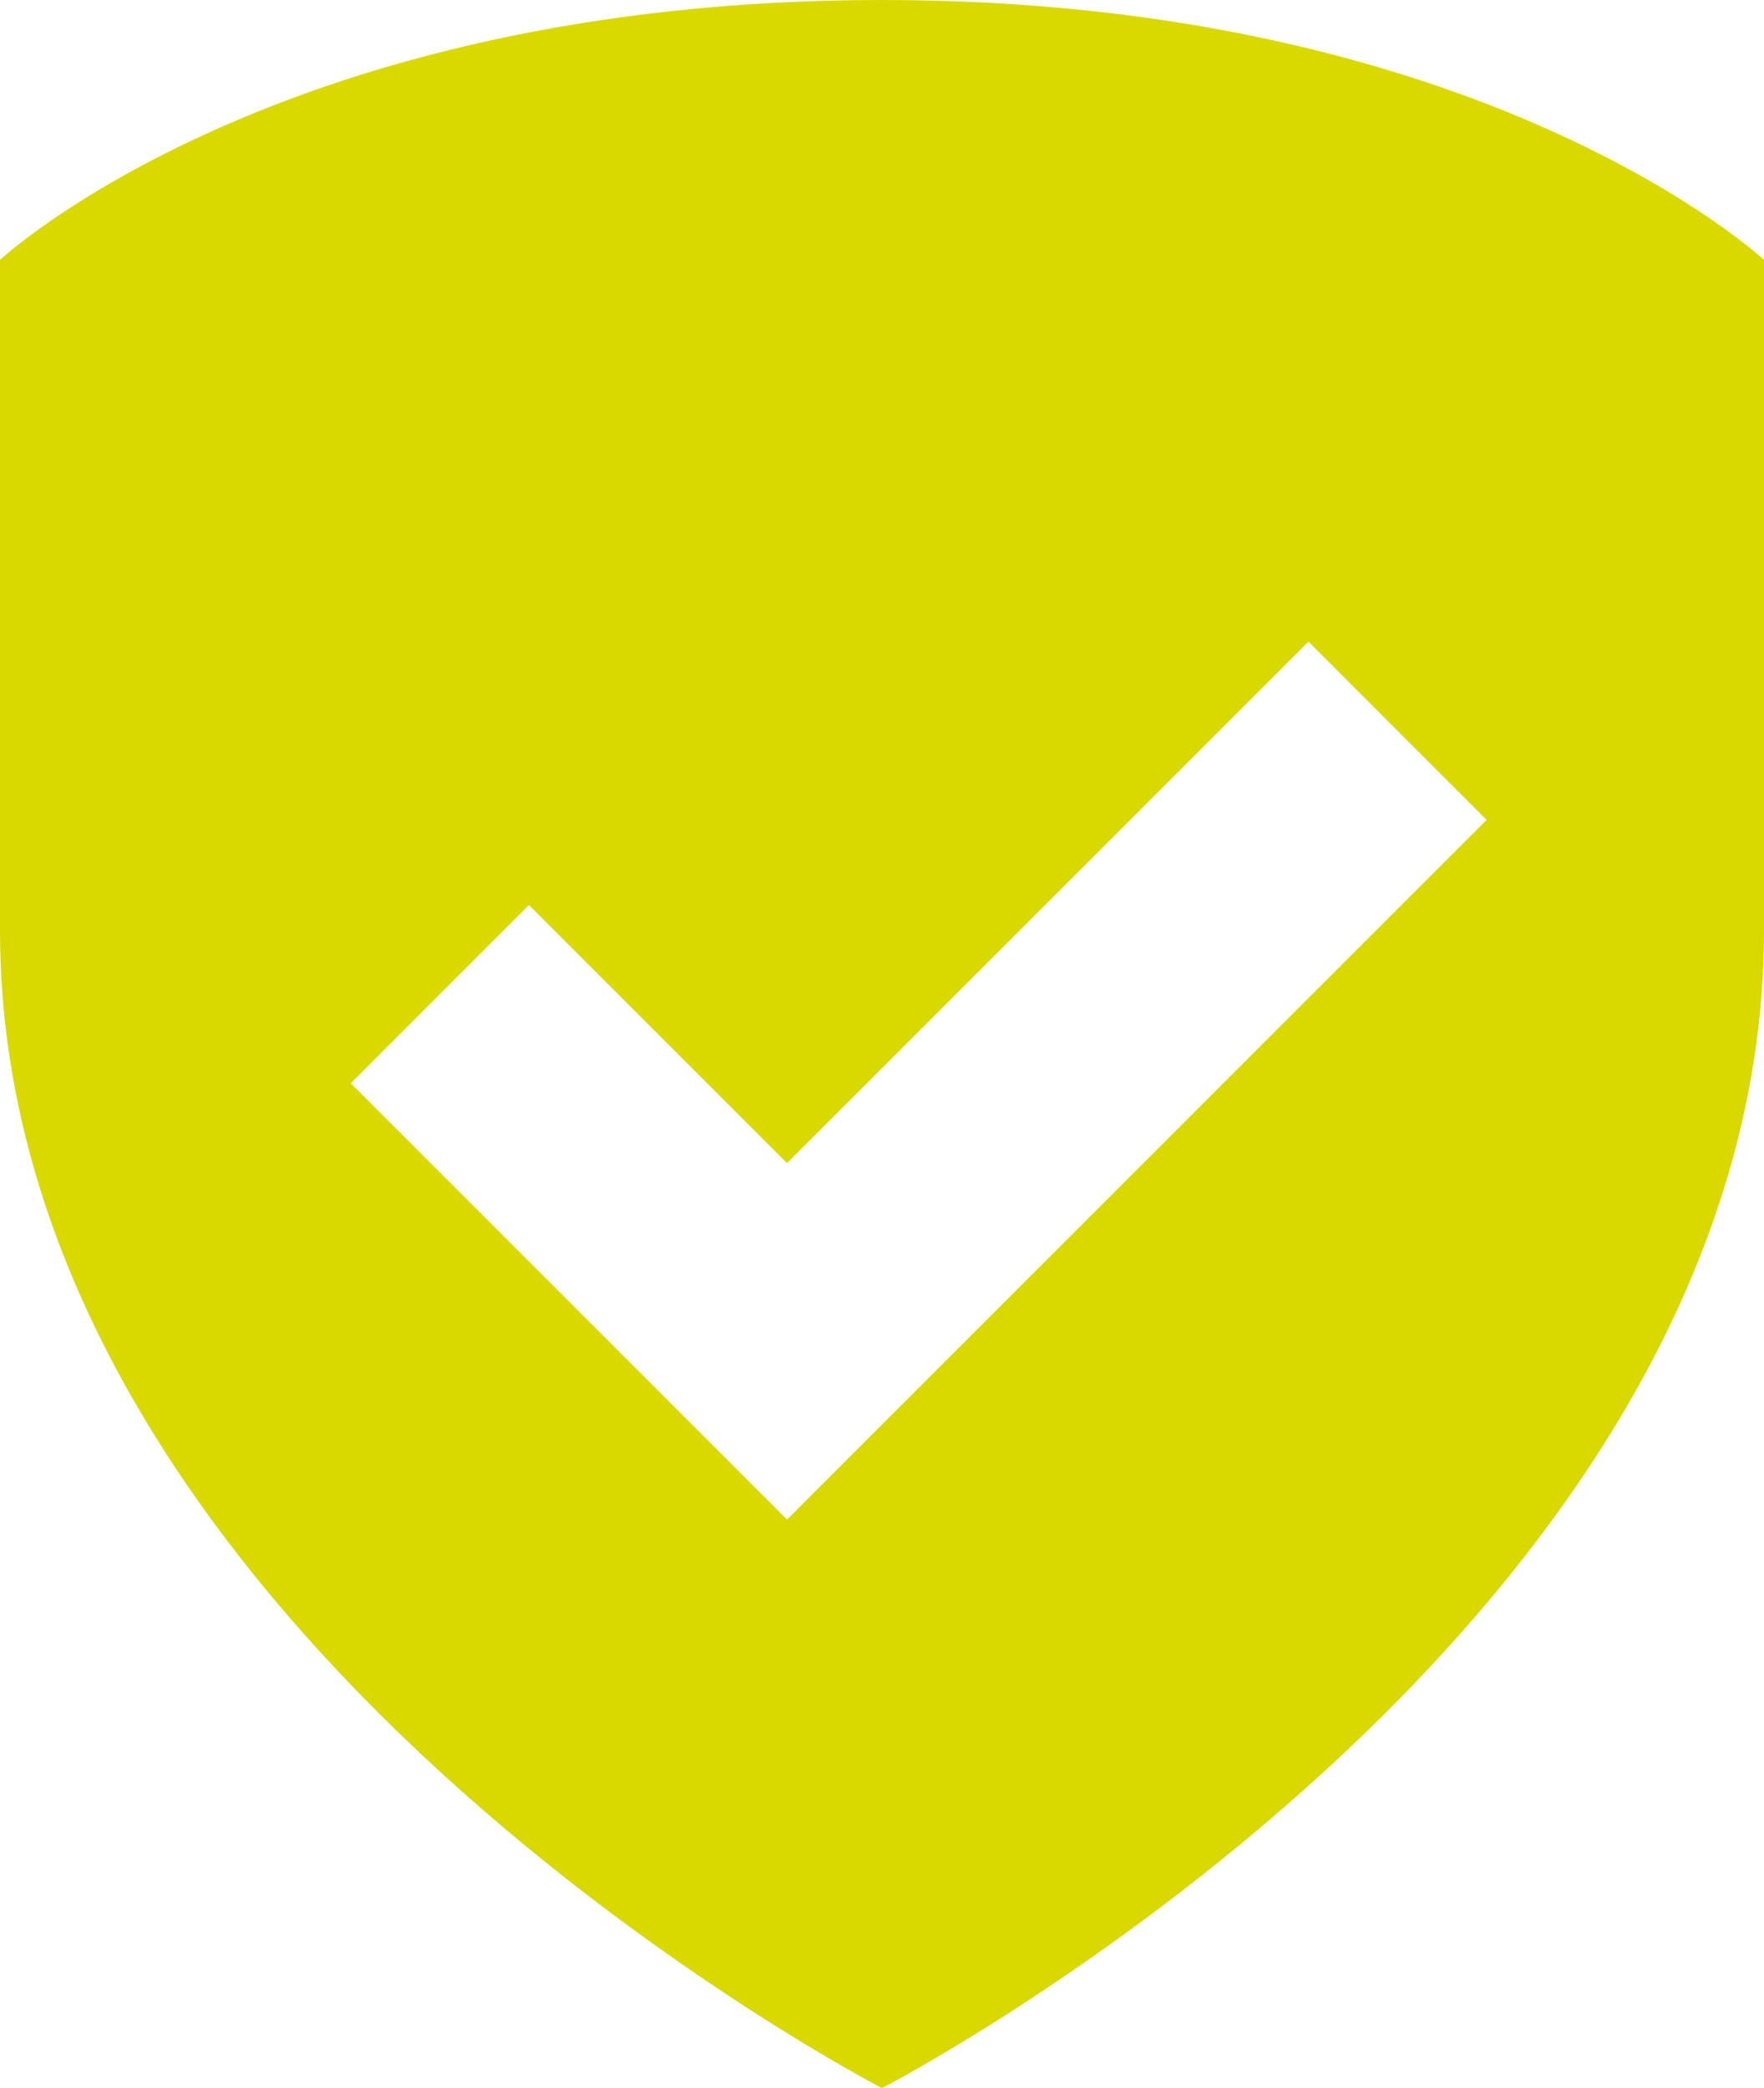 <svg xmlns="http://www.w3.org/2000/svg" viewBox="0 0 98.477 116.564"><defs><style>.cls-1{fill:#d9d900;}</style></defs><title>IconCheckAmarillo</title><g id="Capa_2" data-name="Capa 2"><g id="Capa_1-2" data-name="Capa 1"><path class="cls-1" d="M49.238,0C15.555,0,0,14.507,0,14.507V51.932c0,39.208,49.238,64.632,49.238,64.632S98.477,91.14,98.477,51.932V14.507S82.922,0,49.238,0Zm-5.302,84.826L19.582,60.471l9.947-9.949L43.936,64.93,73.047,35.82l9.947,9.949Z"/></g></g></svg>